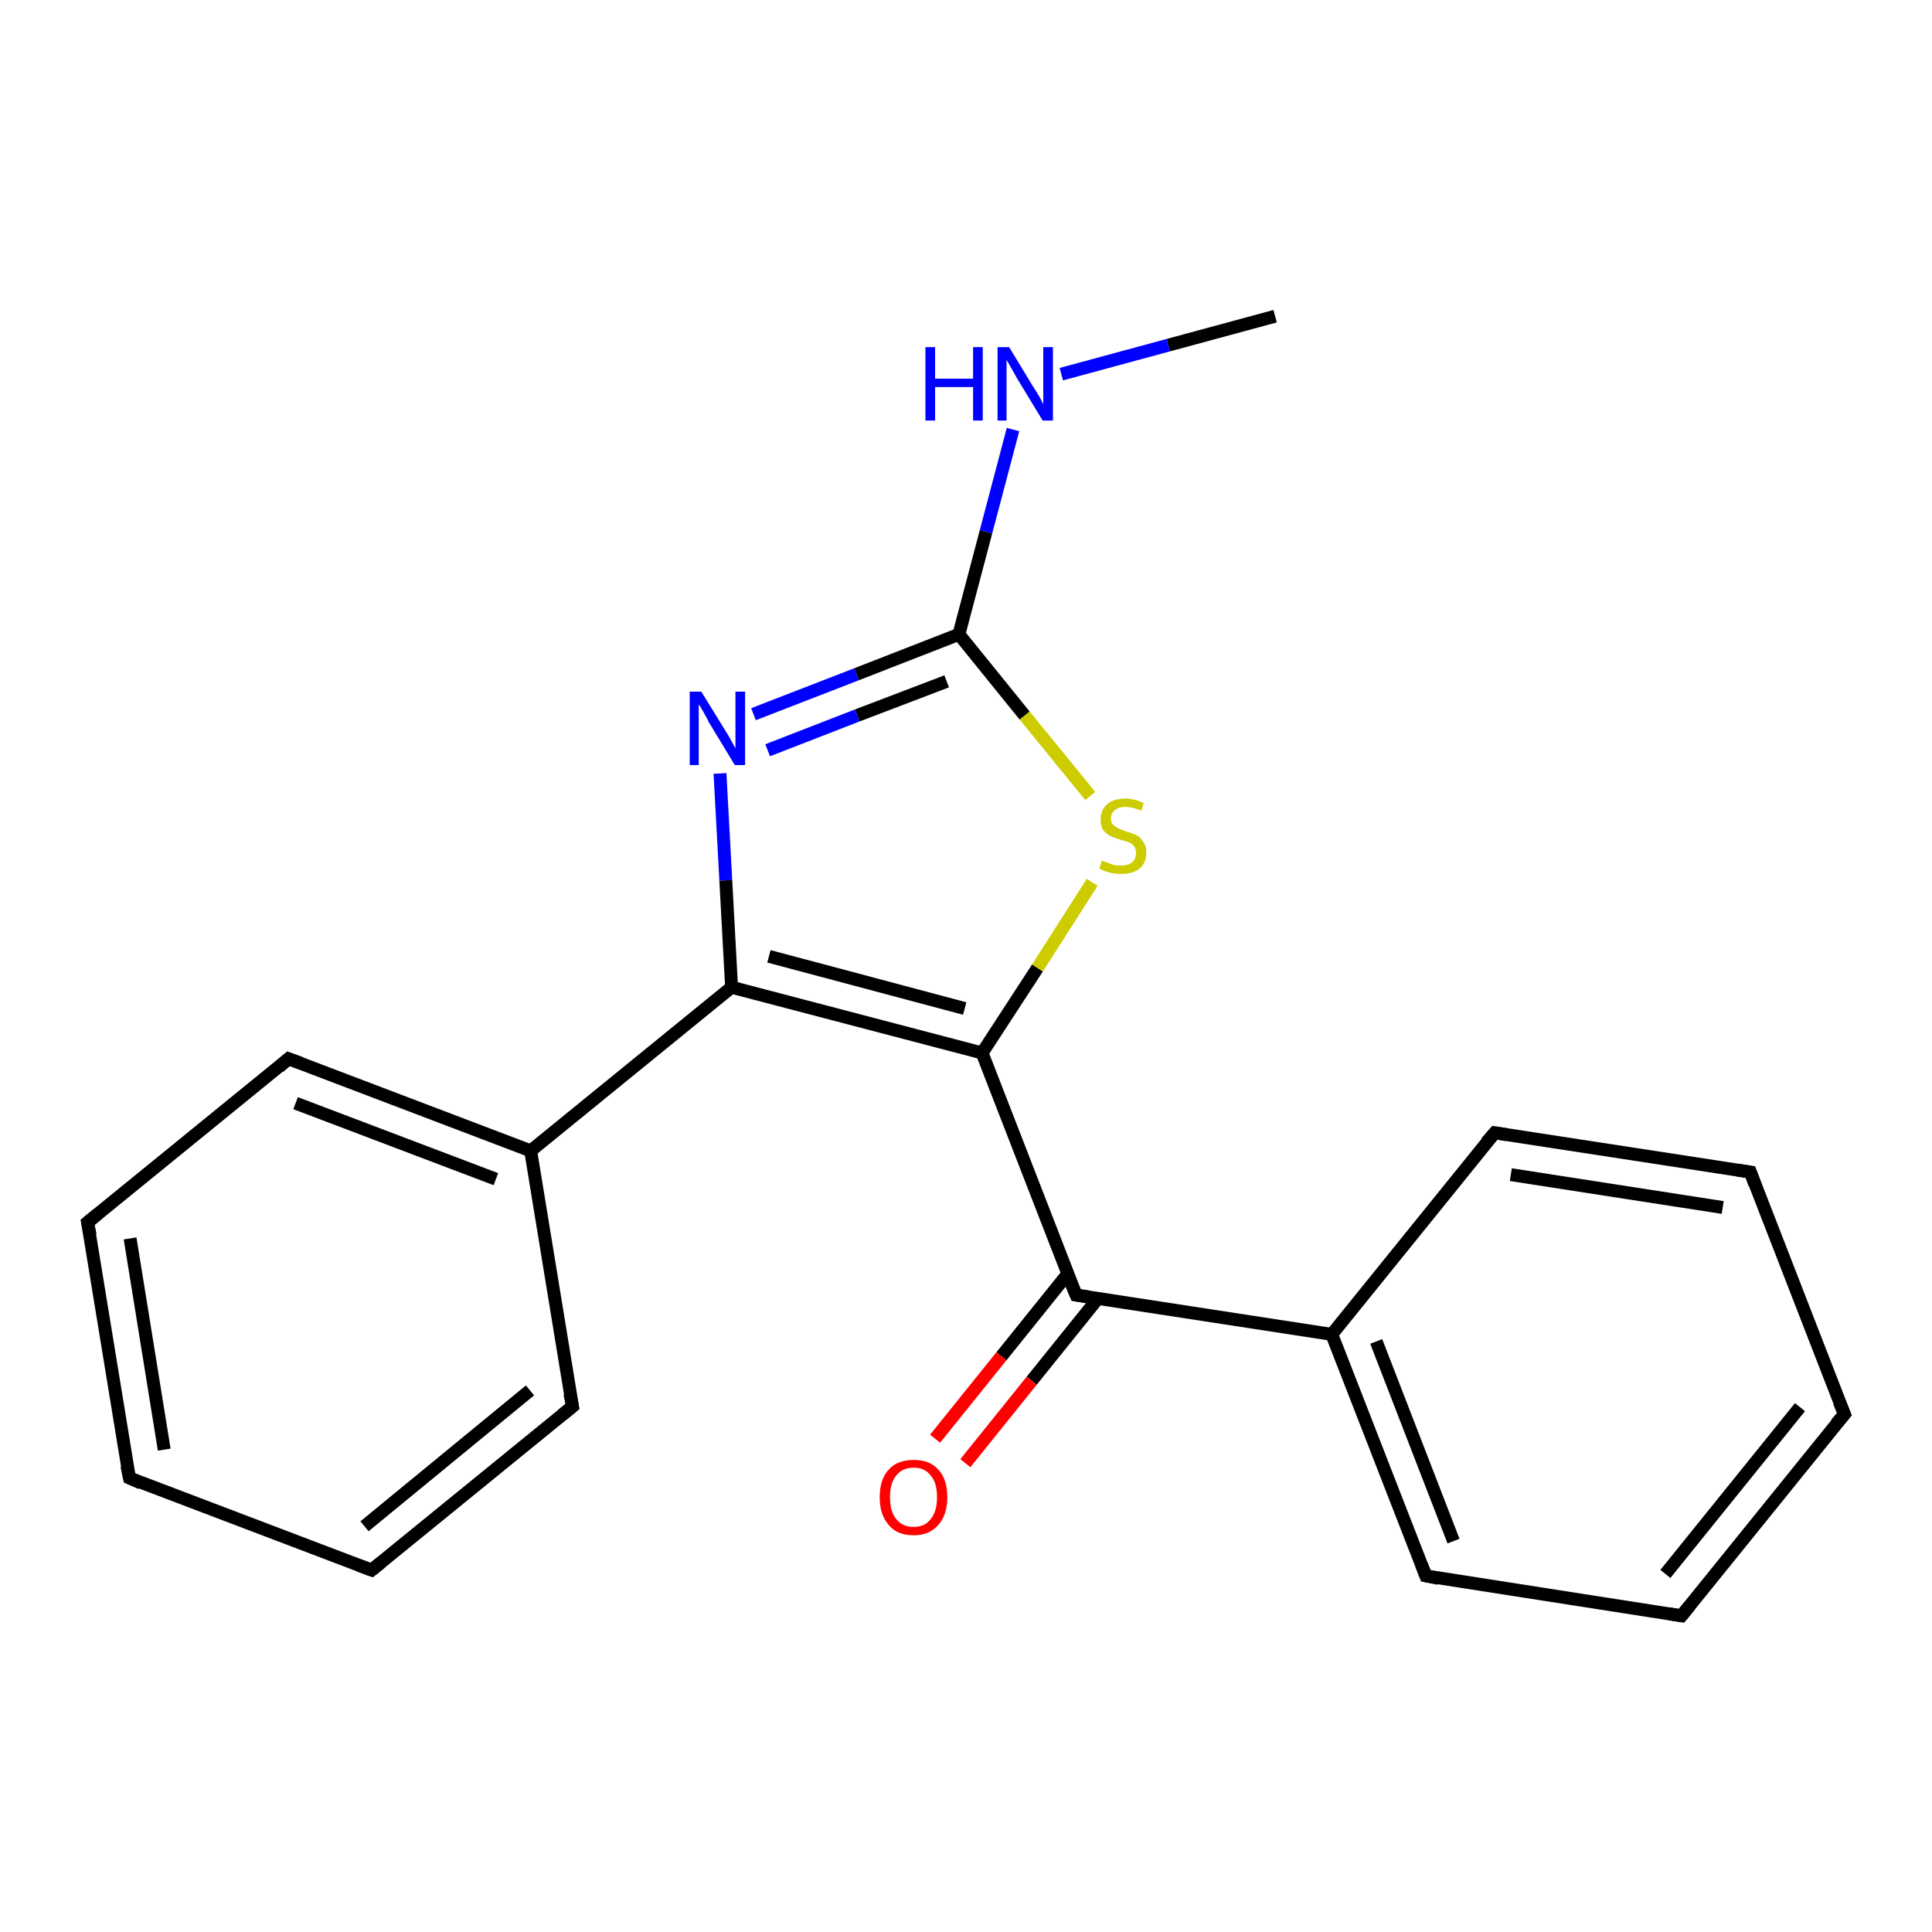 <?xml version='1.0' encoding='iso-8859-1'?>
<svg version='1.1' baseProfile='full'
              xmlns='http://www.w3.org/2000/svg'
                      xmlns:rdkit='http://www.rdkit.org/xml'
                      xmlns:xlink='http://www.w3.org/1999/xlink'
                  xml:space='preserve'
width='300px' height='300px' viewBox='0 0 300 300'>
<!-- END OF HEADER -->
<rect style='opacity:1.0;fill:#FFFFFF;stroke:none' width='300.0' height='300.0' x='0.0' y='0.0'> </rect>
<path class='bond-0 atom-0 atom-1' d='M 198.0,49.1 L 181.4,53.6' style='fill:none;fill-rule:evenodd;stroke:#000000;stroke-width:2.0px;stroke-linecap:butt;stroke-linejoin:miter;stroke-opacity:1' />
<path class='bond-0 atom-0 atom-1' d='M 181.4,53.6 L 164.8,58.1' style='fill:none;fill-rule:evenodd;stroke:#0000FF;stroke-width:2.0px;stroke-linecap:butt;stroke-linejoin:miter;stroke-opacity:1' />
<path class='bond-1 atom-1 atom-2' d='M 157.3,66.7 L 153.1,82.6' style='fill:none;fill-rule:evenodd;stroke:#0000FF;stroke-width:2.0px;stroke-linecap:butt;stroke-linejoin:miter;stroke-opacity:1' />
<path class='bond-1 atom-1 atom-2' d='M 153.1,82.6 L 148.9,98.5' style='fill:none;fill-rule:evenodd;stroke:#000000;stroke-width:2.0px;stroke-linecap:butt;stroke-linejoin:miter;stroke-opacity:1' />
<path class='bond-2 atom-2 atom-3' d='M 148.9,98.5 L 133.0,104.7' style='fill:none;fill-rule:evenodd;stroke:#000000;stroke-width:2.0px;stroke-linecap:butt;stroke-linejoin:miter;stroke-opacity:1' />
<path class='bond-2 atom-2 atom-3' d='M 133.0,104.7 L 117.0,110.9' style='fill:none;fill-rule:evenodd;stroke:#0000FF;stroke-width:2.0px;stroke-linecap:butt;stroke-linejoin:miter;stroke-opacity:1' />
<path class='bond-2 atom-2 atom-3' d='M 147.0,105.8 L 133.1,111.1' style='fill:none;fill-rule:evenodd;stroke:#000000;stroke-width:2.0px;stroke-linecap:butt;stroke-linejoin:miter;stroke-opacity:1' />
<path class='bond-2 atom-2 atom-3' d='M 133.1,111.1 L 119.2,116.5' style='fill:none;fill-rule:evenodd;stroke:#0000FF;stroke-width:2.0px;stroke-linecap:butt;stroke-linejoin:miter;stroke-opacity:1' />
<path class='bond-3 atom-3 atom-4' d='M 111.8,120.1 L 112.7,136.7' style='fill:none;fill-rule:evenodd;stroke:#0000FF;stroke-width:2.0px;stroke-linecap:butt;stroke-linejoin:miter;stroke-opacity:1' />
<path class='bond-3 atom-3 atom-4' d='M 112.7,136.7 L 113.6,153.3' style='fill:none;fill-rule:evenodd;stroke:#000000;stroke-width:2.0px;stroke-linecap:butt;stroke-linejoin:miter;stroke-opacity:1' />
<path class='bond-4 atom-4 atom-5' d='M 113.6,153.3 L 152.5,163.5' style='fill:none;fill-rule:evenodd;stroke:#000000;stroke-width:2.0px;stroke-linecap:butt;stroke-linejoin:miter;stroke-opacity:1' />
<path class='bond-4 atom-4 atom-5' d='M 119.4,148.5 L 149.8,156.6' style='fill:none;fill-rule:evenodd;stroke:#000000;stroke-width:2.0px;stroke-linecap:butt;stroke-linejoin:miter;stroke-opacity:1' />
<path class='bond-5 atom-5 atom-6' d='M 152.5,163.5 L 161.1,150.3' style='fill:none;fill-rule:evenodd;stroke:#000000;stroke-width:2.0px;stroke-linecap:butt;stroke-linejoin:miter;stroke-opacity:1' />
<path class='bond-5 atom-5 atom-6' d='M 161.1,150.3 L 169.6,137.0' style='fill:none;fill-rule:evenodd;stroke:#CCCC00;stroke-width:2.0px;stroke-linecap:butt;stroke-linejoin:miter;stroke-opacity:1' />
<path class='bond-6 atom-5 atom-7' d='M 152.5,163.5 L 167.1,201.1' style='fill:none;fill-rule:evenodd;stroke:#000000;stroke-width:2.0px;stroke-linecap:butt;stroke-linejoin:miter;stroke-opacity:1' />
<path class='bond-7 atom-7 atom-8' d='M 165.8,197.8 L 155.5,210.6' style='fill:none;fill-rule:evenodd;stroke:#000000;stroke-width:2.0px;stroke-linecap:butt;stroke-linejoin:miter;stroke-opacity:1' />
<path class='bond-7 atom-7 atom-8' d='M 155.5,210.6 L 145.2,223.4' style='fill:none;fill-rule:evenodd;stroke:#FF0000;stroke-width:2.0px;stroke-linecap:butt;stroke-linejoin:miter;stroke-opacity:1' />
<path class='bond-7 atom-7 atom-8' d='M 170.5,201.6 L 160.2,214.4' style='fill:none;fill-rule:evenodd;stroke:#000000;stroke-width:2.0px;stroke-linecap:butt;stroke-linejoin:miter;stroke-opacity:1' />
<path class='bond-7 atom-7 atom-8' d='M 160.2,214.4 L 149.9,227.2' style='fill:none;fill-rule:evenodd;stroke:#FF0000;stroke-width:2.0px;stroke-linecap:butt;stroke-linejoin:miter;stroke-opacity:1' />
<path class='bond-8 atom-7 atom-9' d='M 167.1,201.1 L 206.8,207.2' style='fill:none;fill-rule:evenodd;stroke:#000000;stroke-width:2.0px;stroke-linecap:butt;stroke-linejoin:miter;stroke-opacity:1' />
<path class='bond-9 atom-9 atom-10' d='M 206.8,207.2 L 221.4,244.7' style='fill:none;fill-rule:evenodd;stroke:#000000;stroke-width:2.0px;stroke-linecap:butt;stroke-linejoin:miter;stroke-opacity:1' />
<path class='bond-9 atom-9 atom-10' d='M 213.7,208.3 L 225.7,239.3' style='fill:none;fill-rule:evenodd;stroke:#000000;stroke-width:2.0px;stroke-linecap:butt;stroke-linejoin:miter;stroke-opacity:1' />
<path class='bond-10 atom-10 atom-11' d='M 221.4,244.7 L 261.1,250.9' style='fill:none;fill-rule:evenodd;stroke:#000000;stroke-width:2.0px;stroke-linecap:butt;stroke-linejoin:miter;stroke-opacity:1' />
<path class='bond-11 atom-11 atom-12' d='M 261.1,250.9 L 286.4,219.6' style='fill:none;fill-rule:evenodd;stroke:#000000;stroke-width:2.0px;stroke-linecap:butt;stroke-linejoin:miter;stroke-opacity:1' />
<path class='bond-11 atom-11 atom-12' d='M 258.6,244.4 L 279.5,218.5' style='fill:none;fill-rule:evenodd;stroke:#000000;stroke-width:2.0px;stroke-linecap:butt;stroke-linejoin:miter;stroke-opacity:1' />
<path class='bond-12 atom-12 atom-13' d='M 286.4,219.6 L 271.8,182.0' style='fill:none;fill-rule:evenodd;stroke:#000000;stroke-width:2.0px;stroke-linecap:butt;stroke-linejoin:miter;stroke-opacity:1' />
<path class='bond-13 atom-13 atom-14' d='M 271.8,182.0 L 232.1,175.9' style='fill:none;fill-rule:evenodd;stroke:#000000;stroke-width:2.0px;stroke-linecap:butt;stroke-linejoin:miter;stroke-opacity:1' />
<path class='bond-13 atom-13 atom-14' d='M 267.5,187.5 L 234.6,182.4' style='fill:none;fill-rule:evenodd;stroke:#000000;stroke-width:2.0px;stroke-linecap:butt;stroke-linejoin:miter;stroke-opacity:1' />
<path class='bond-14 atom-4 atom-15' d='M 113.6,153.3 L 82.4,178.7' style='fill:none;fill-rule:evenodd;stroke:#000000;stroke-width:2.0px;stroke-linecap:butt;stroke-linejoin:miter;stroke-opacity:1' />
<path class='bond-15 atom-15 atom-16' d='M 82.4,178.7 L 44.8,164.4' style='fill:none;fill-rule:evenodd;stroke:#000000;stroke-width:2.0px;stroke-linecap:butt;stroke-linejoin:miter;stroke-opacity:1' />
<path class='bond-15 atom-15 atom-16' d='M 77.0,183.1 L 45.9,171.3' style='fill:none;fill-rule:evenodd;stroke:#000000;stroke-width:2.0px;stroke-linecap:butt;stroke-linejoin:miter;stroke-opacity:1' />
<path class='bond-16 atom-16 atom-17' d='M 44.8,164.4 L 13.6,189.8' style='fill:none;fill-rule:evenodd;stroke:#000000;stroke-width:2.0px;stroke-linecap:butt;stroke-linejoin:miter;stroke-opacity:1' />
<path class='bond-17 atom-17 atom-18' d='M 13.6,189.8 L 20.1,229.5' style='fill:none;fill-rule:evenodd;stroke:#000000;stroke-width:2.0px;stroke-linecap:butt;stroke-linejoin:miter;stroke-opacity:1' />
<path class='bond-17 atom-17 atom-18' d='M 20.2,192.3 L 25.5,225.1' style='fill:none;fill-rule:evenodd;stroke:#000000;stroke-width:2.0px;stroke-linecap:butt;stroke-linejoin:miter;stroke-opacity:1' />
<path class='bond-18 atom-18 atom-19' d='M 20.1,229.5 L 57.7,243.8' style='fill:none;fill-rule:evenodd;stroke:#000000;stroke-width:2.0px;stroke-linecap:butt;stroke-linejoin:miter;stroke-opacity:1' />
<path class='bond-19 atom-19 atom-20' d='M 57.7,243.8 L 88.9,218.4' style='fill:none;fill-rule:evenodd;stroke:#000000;stroke-width:2.0px;stroke-linecap:butt;stroke-linejoin:miter;stroke-opacity:1' />
<path class='bond-19 atom-19 atom-20' d='M 56.6,237.0 L 82.3,215.9' style='fill:none;fill-rule:evenodd;stroke:#000000;stroke-width:2.0px;stroke-linecap:butt;stroke-linejoin:miter;stroke-opacity:1' />
<path class='bond-20 atom-6 atom-2' d='M 169.3,123.6 L 159.1,111.1' style='fill:none;fill-rule:evenodd;stroke:#CCCC00;stroke-width:2.0px;stroke-linecap:butt;stroke-linejoin:miter;stroke-opacity:1' />
<path class='bond-20 atom-6 atom-2' d='M 159.1,111.1 L 148.9,98.5' style='fill:none;fill-rule:evenodd;stroke:#000000;stroke-width:2.0px;stroke-linecap:butt;stroke-linejoin:miter;stroke-opacity:1' />
<path class='bond-21 atom-14 atom-9' d='M 232.1,175.9 L 206.8,207.2' style='fill:none;fill-rule:evenodd;stroke:#000000;stroke-width:2.0px;stroke-linecap:butt;stroke-linejoin:miter;stroke-opacity:1' />
<path class='bond-22 atom-20 atom-15' d='M 88.9,218.4 L 82.4,178.7' style='fill:none;fill-rule:evenodd;stroke:#000000;stroke-width:2.0px;stroke-linecap:butt;stroke-linejoin:miter;stroke-opacity:1' />
<path d='M 166.3,199.2 L 167.1,201.1 L 169.1,201.4' style='fill:none;stroke:#000000;stroke-width:2.0px;stroke-linecap:butt;stroke-linejoin:miter;stroke-opacity:1;' />
<path d='M 220.7,242.9 L 221.4,244.7 L 223.4,245.1' style='fill:none;stroke:#000000;stroke-width:2.0px;stroke-linecap:butt;stroke-linejoin:miter;stroke-opacity:1;' />
<path d='M 259.2,250.6 L 261.1,250.9 L 262.4,249.3' style='fill:none;stroke:#000000;stroke-width:2.0px;stroke-linecap:butt;stroke-linejoin:miter;stroke-opacity:1;' />
<path d='M 285.1,221.1 L 286.4,219.6 L 285.6,217.7' style='fill:none;stroke:#000000;stroke-width:2.0px;stroke-linecap:butt;stroke-linejoin:miter;stroke-opacity:1;' />
<path d='M 272.5,183.9 L 271.8,182.0 L 269.8,181.7' style='fill:none;stroke:#000000;stroke-width:2.0px;stroke-linecap:butt;stroke-linejoin:miter;stroke-opacity:1;' />
<path d='M 234.0,176.2 L 232.1,175.9 L 230.8,177.4' style='fill:none;stroke:#000000;stroke-width:2.0px;stroke-linecap:butt;stroke-linejoin:miter;stroke-opacity:1;' />
<path d='M 46.7,165.1 L 44.8,164.4 L 43.3,165.7' style='fill:none;stroke:#000000;stroke-width:2.0px;stroke-linecap:butt;stroke-linejoin:miter;stroke-opacity:1;' />
<path d='M 15.2,188.5 L 13.6,189.8 L 14.0,191.8' style='fill:none;stroke:#000000;stroke-width:2.0px;stroke-linecap:butt;stroke-linejoin:miter;stroke-opacity:1;' />
<path d='M 19.7,227.6 L 20.1,229.5 L 21.9,230.3' style='fill:none;stroke:#000000;stroke-width:2.0px;stroke-linecap:butt;stroke-linejoin:miter;stroke-opacity:1;' />
<path d='M 55.8,243.1 L 57.7,243.8 L 59.2,242.6' style='fill:none;stroke:#000000;stroke-width:2.0px;stroke-linecap:butt;stroke-linejoin:miter;stroke-opacity:1;' />
<path d='M 87.3,219.7 L 88.9,218.4 L 88.5,216.4' style='fill:none;stroke:#000000;stroke-width:2.0px;stroke-linecap:butt;stroke-linejoin:miter;stroke-opacity:1;' />
<path class='atom-1' d='M 143.7 53.9
L 145.2 53.9
L 145.2 58.8
L 151.1 58.8
L 151.1 53.9
L 152.6 53.9
L 152.6 65.3
L 151.1 65.3
L 151.1 60.1
L 145.2 60.1
L 145.2 65.3
L 143.7 65.3
L 143.7 53.9
' fill='#0000FF'/>
<path class='atom-1' d='M 156.7 53.9
L 160.4 60.0
Q 160.8 60.6, 161.4 61.6
Q 162.0 62.7, 162.0 62.8
L 162.0 53.9
L 163.5 53.9
L 163.5 65.3
L 161.9 65.3
L 157.9 58.7
Q 157.5 58.0, 157.0 57.1
Q 156.5 56.2, 156.3 55.9
L 156.3 65.3
L 154.9 65.3
L 154.9 53.9
L 156.7 53.9
' fill='#0000FF'/>
<path class='atom-3' d='M 108.9 107.4
L 112.6 113.4
Q 113.0 114.0, 113.6 115.1
Q 114.2 116.2, 114.2 116.2
L 114.2 107.4
L 115.7 107.4
L 115.7 118.8
L 114.1 118.8
L 110.1 112.2
Q 109.7 111.4, 109.2 110.5
Q 108.7 109.6, 108.5 109.4
L 108.5 118.8
L 107.1 118.8
L 107.1 107.4
L 108.9 107.4
' fill='#0000FF'/>
<path class='atom-6' d='M 171.1 133.6
Q 171.2 133.7, 171.8 133.9
Q 172.3 134.1, 172.9 134.3
Q 173.5 134.4, 174.1 134.4
Q 175.1 134.4, 175.8 133.9
Q 176.4 133.4, 176.4 132.4
Q 176.4 131.8, 176.1 131.4
Q 175.8 131.0, 175.3 130.8
Q 174.8 130.6, 174.0 130.4
Q 173.0 130.1, 172.4 129.8
Q 171.8 129.5, 171.3 128.9
Q 170.9 128.3, 170.9 127.2
Q 170.9 125.8, 171.9 124.9
Q 172.9 124.0, 174.8 124.0
Q 176.1 124.0, 177.6 124.7
L 177.2 125.9
Q 175.9 125.3, 174.8 125.3
Q 173.7 125.3, 173.1 125.8
Q 172.5 126.3, 172.5 127.1
Q 172.5 127.7, 172.8 128.0
Q 173.2 128.4, 173.6 128.6
Q 174.1 128.8, 174.8 129.1
Q 175.9 129.4, 176.5 129.7
Q 177.1 130.0, 177.5 130.7
Q 178.0 131.3, 178.0 132.4
Q 178.0 134.0, 176.9 134.9
Q 175.9 135.7, 174.1 135.7
Q 173.1 135.7, 172.3 135.5
Q 171.6 135.3, 170.7 134.9
L 171.1 133.6
' fill='#CCCC00'/>
<path class='atom-8' d='M 136.6 232.5
Q 136.6 229.7, 138.0 228.2
Q 139.3 226.7, 141.9 226.7
Q 144.4 226.7, 145.7 228.2
Q 147.1 229.7, 147.1 232.5
Q 147.1 235.2, 145.7 236.8
Q 144.3 238.4, 141.9 238.4
Q 139.3 238.4, 138.0 236.8
Q 136.6 235.2, 136.6 232.5
M 141.9 237.1
Q 143.6 237.1, 144.5 235.9
Q 145.5 234.7, 145.5 232.5
Q 145.5 230.2, 144.5 229.1
Q 143.6 227.9, 141.9 227.9
Q 140.1 227.9, 139.2 229.1
Q 138.2 230.2, 138.2 232.5
Q 138.2 234.8, 139.2 235.9
Q 140.1 237.1, 141.9 237.1
' fill='#FF0000'/>
</svg>
